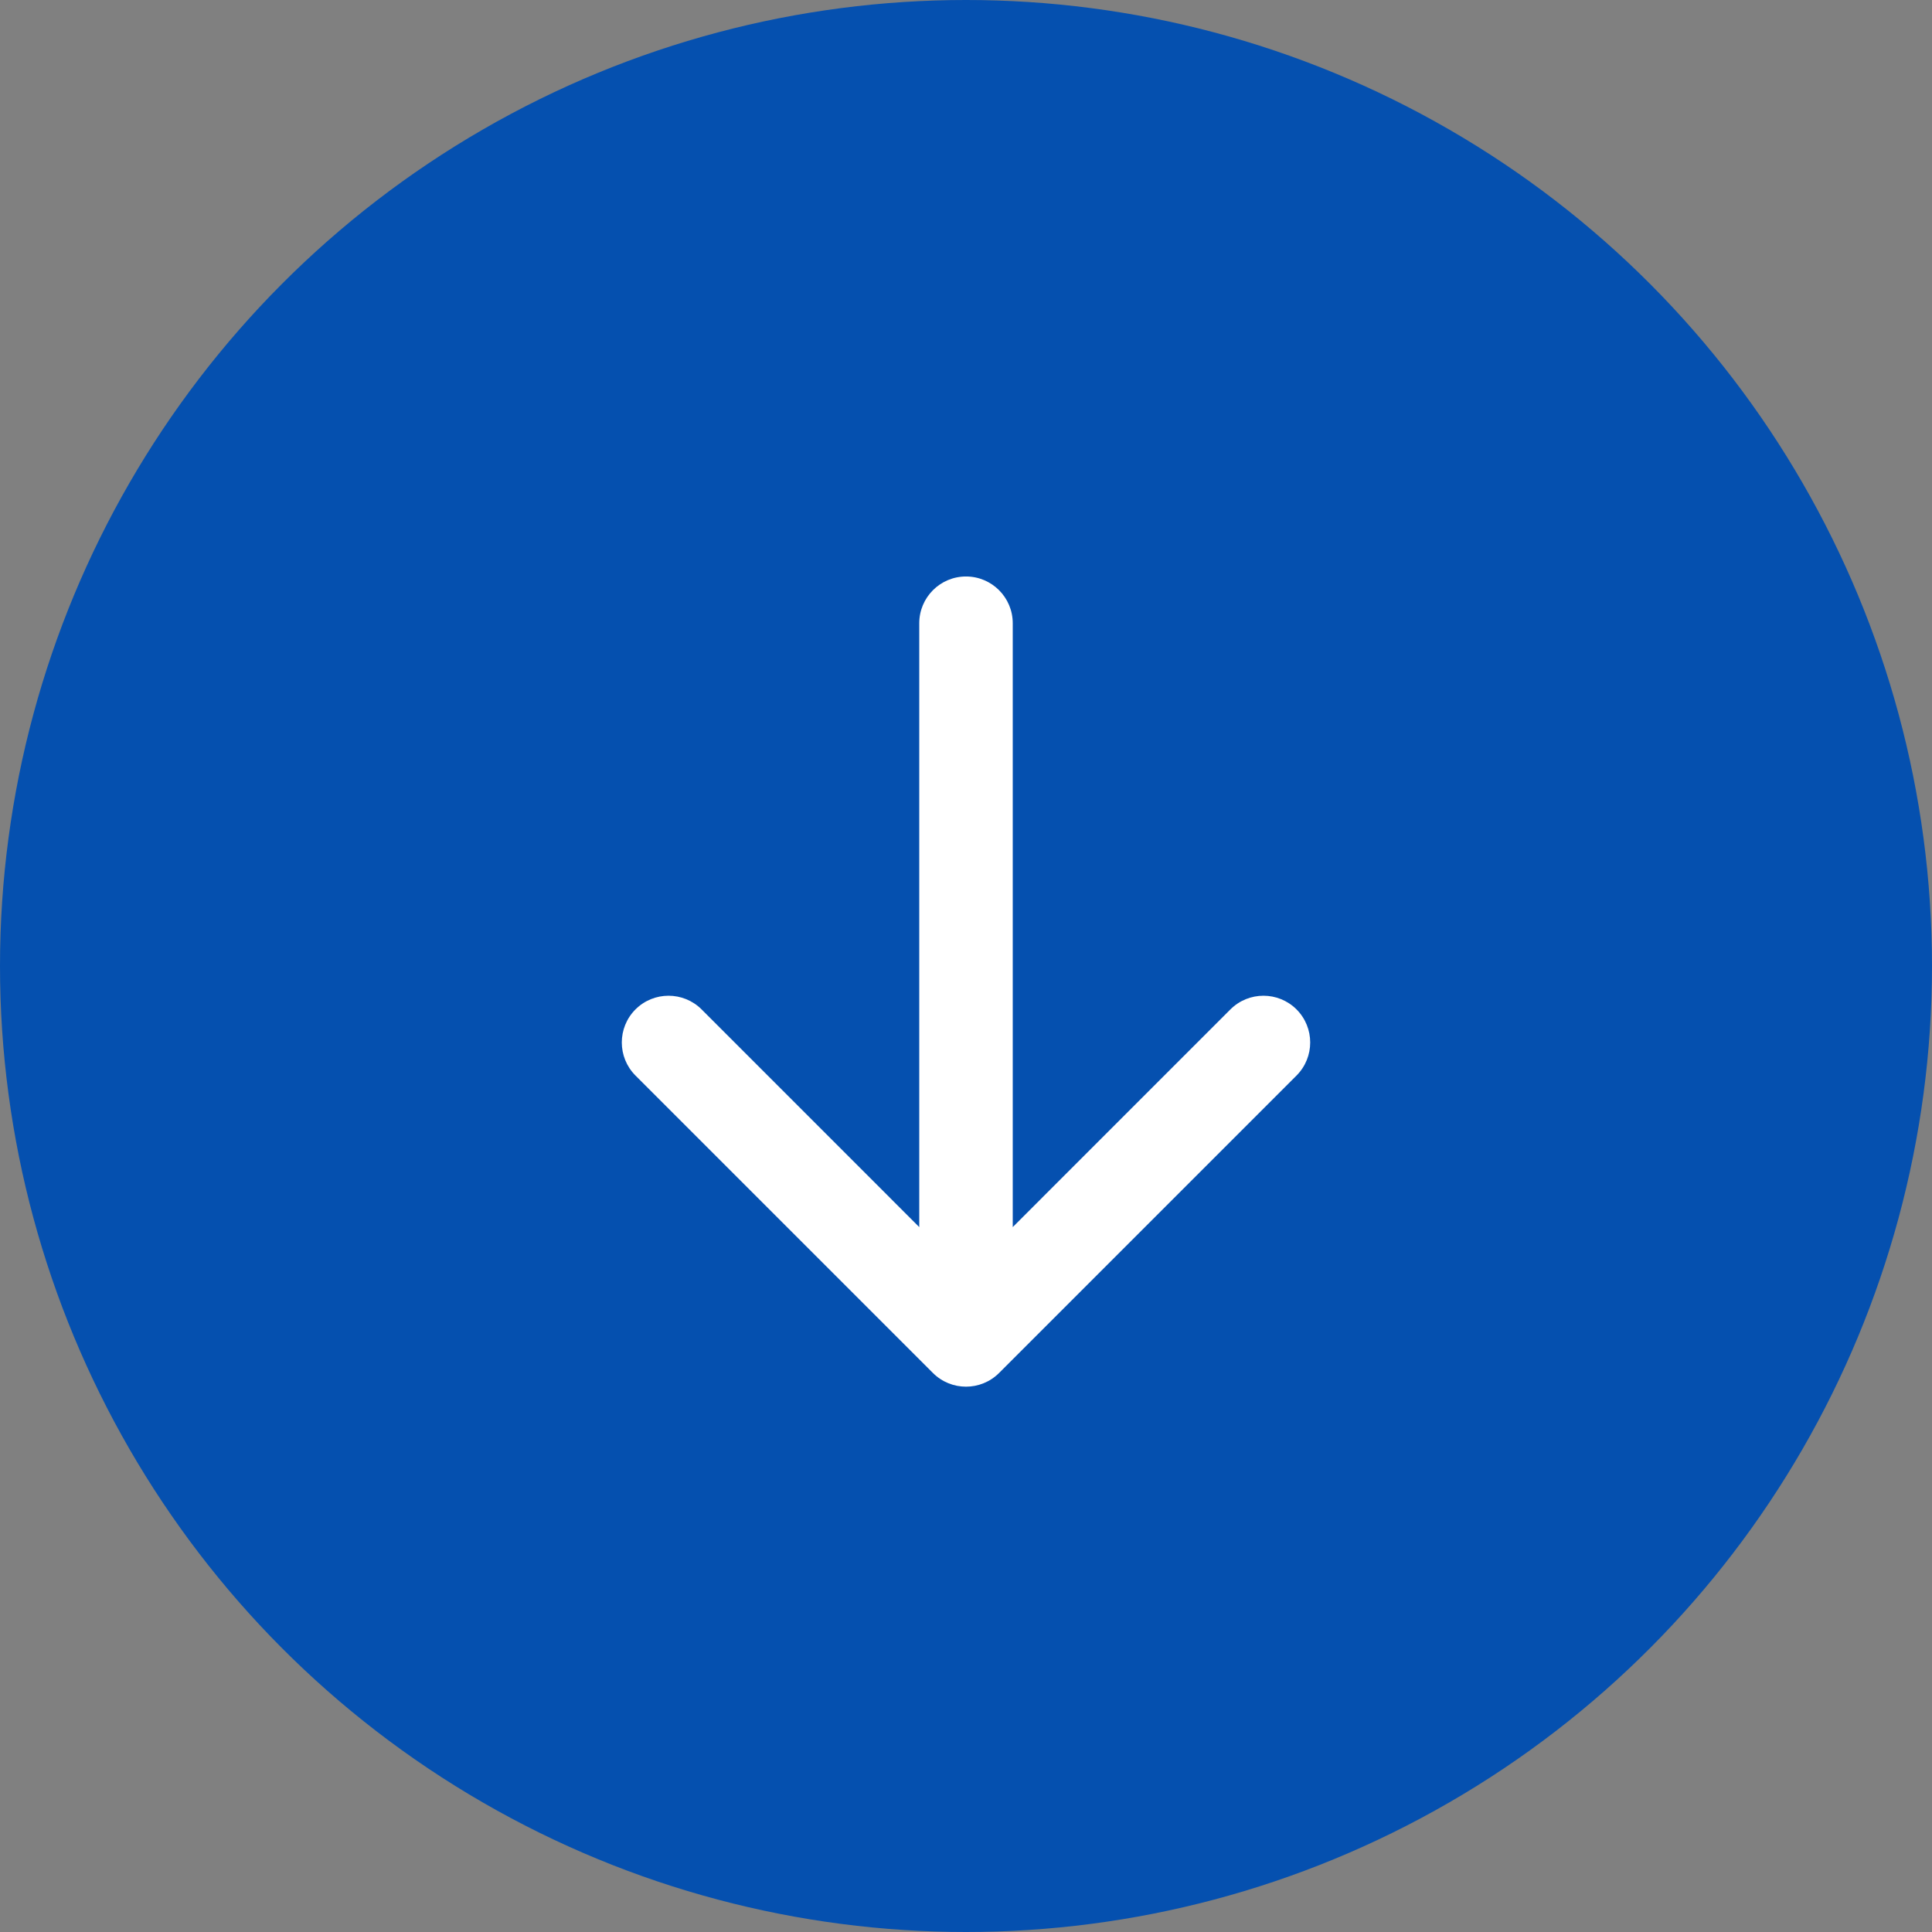 <svg xmlns="http://www.w3.org/2000/svg" width="62" height="62" viewBox="0 0 62 62" fill="none"><rect x="0" y="0" width="62" height="62" fill="#808080" stroke="none"/><circle cx="31" cy="31" r="31" fill="#0550AF"></circle><path d="M32.5 20C32.5 19.172 31.828 18.5 31 18.5C30.172 18.5 29.5 19.172 29.5 20L31 20L32.5 20ZM29.939 44.061C30.525 44.646 31.475 44.646 32.061 44.061L41.607 34.515C42.192 33.929 42.192 32.979 41.607 32.393C41.021 31.808 40.071 31.808 39.485 32.393L31 40.879L22.515 32.393C21.929 31.808 20.979 31.808 20.393 32.393C19.808 32.979 19.808 33.929 20.393 34.515L29.939 44.061ZM31 20L29.5 20L29.5 43L31 43L32.5 43L32.5 20L31 20Z" fill="white"></path></svg>